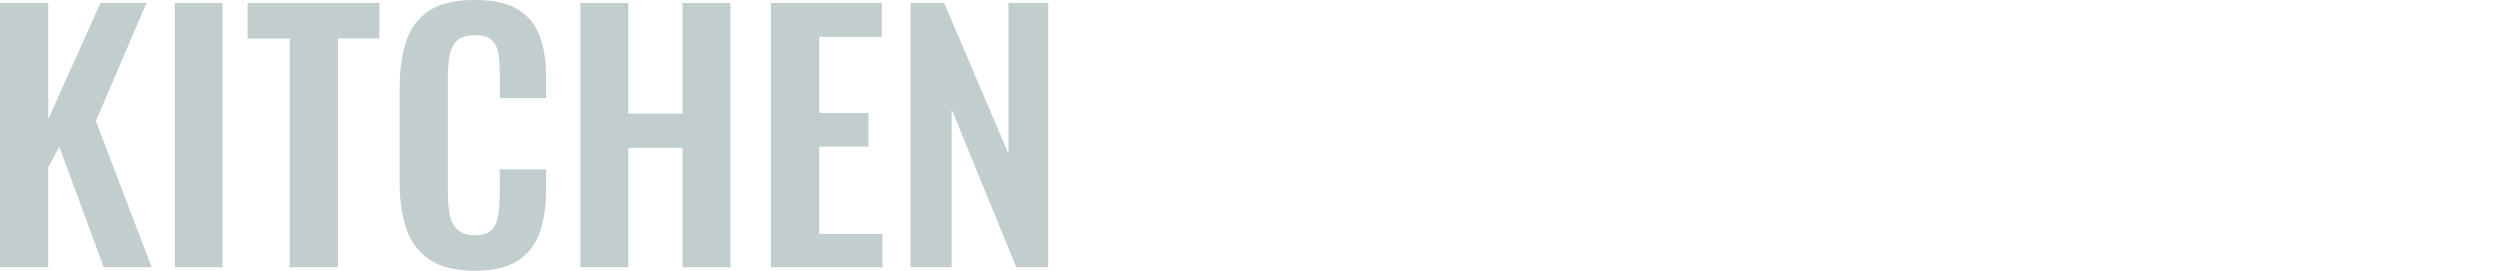 <?xml version="1.0" encoding="UTF-8"?>
<svg id="_レイヤー_2" data-name="レイヤー 2" xmlns="http://www.w3.org/2000/svg" xmlns:xlink="http://www.w3.org/1999/xlink" viewBox="0 0 583.77 63.38">
  <defs>
    <style>
      .cls-1 {
        clip-path: url(#clippath);
      }

      .cls-2 {
        fill: none;
      }

      .cls-2, .cls-3 {
        stroke-width: 0px;
      }

      .cls-3 {
        fill: #c2cece;
      }
    </style>
    <clipPath id="clippath">
      <rect class="cls-2" width="583.77" height="63.38"/>
    </clipPath>
  </defs>
  <g id="_デザイン" data-name="デザイン">
    <g class="cls-1">
      <g>
        <path class="cls-3" d="m0,62.39V.69h11.27v27.12L23.46.69h10.74l-11.81,27.58,13.03,34.13h-11.2l-10.36-28.11-2.59,4.72v23.39H0Z"/>
        <path class="cls-3" d="m40.83,62.39V.69h11.12v61.71h-11.12Z"/>
        <path class="cls-3" d="m67.65,62.39V8.99h-9.83V.69h30.78v8.3h-9.68v53.4h-11.27Z"/>
        <path class="cls-3" d="m110.84,63.23c-4.52,0-8.06-.89-10.63-2.67-2.57-1.78-4.36-4.2-5.37-7.28-1.02-3.07-1.52-6.61-1.52-10.63v-22.02c0-4.21.51-7.87,1.52-10.97,1.02-3.1,2.81-5.49,5.37-7.16,2.56-1.68,6.11-2.51,10.63-2.51,4.27,0,7.6.72,10.02,2.17,2.41,1.45,4.13,3.52,5.14,6.21,1.02,2.69,1.52,5.82,1.52,9.37v5.18h-10.82v-5.33c0-1.73-.09-3.3-.27-4.72-.18-1.42-.66-2.55-1.45-3.39-.79-.84-2.15-1.26-4.08-1.26s-3.34.45-4.23,1.33-1.46,2.08-1.71,3.58c-.25,1.5-.38,3.19-.38,5.07v26.82c0,2.24.18,4.08.53,5.52.35,1.45,1,2.54,1.94,3.28.94.74,2.22,1.1,3.85,1.1,1.88,0,3.21-.44,4-1.33.79-.89,1.28-2.07,1.49-3.54.2-1.47.3-3.12.3-4.95v-5.56h10.82v4.95c0,3.66-.48,6.89-1.45,9.71-.97,2.82-2.65,5.03-5.07,6.63-2.41,1.6-5.8,2.4-10.17,2.4Z"/>
        <path class="cls-3" d="m135.52,62.39V.69h11.2v25.83h12.65V.69h11.2v61.71h-11.2v-27.88h-12.65v27.88h-11.2Z"/>
        <path class="cls-3" d="m180.01,62.39V.69h25.9v7.92h-14.63v17.75h11.5v7.85h-11.5v20.42h14.78v7.77h-26.05Z"/>
        <path class="cls-3" d="m212.62,62.39V.69h7.85l15.01,35.2V.69h9.29v61.71h-7.47l-15.08-36.87v36.87h-9.6Z"/>
      </g>
    </g>
  </g>
</svg>